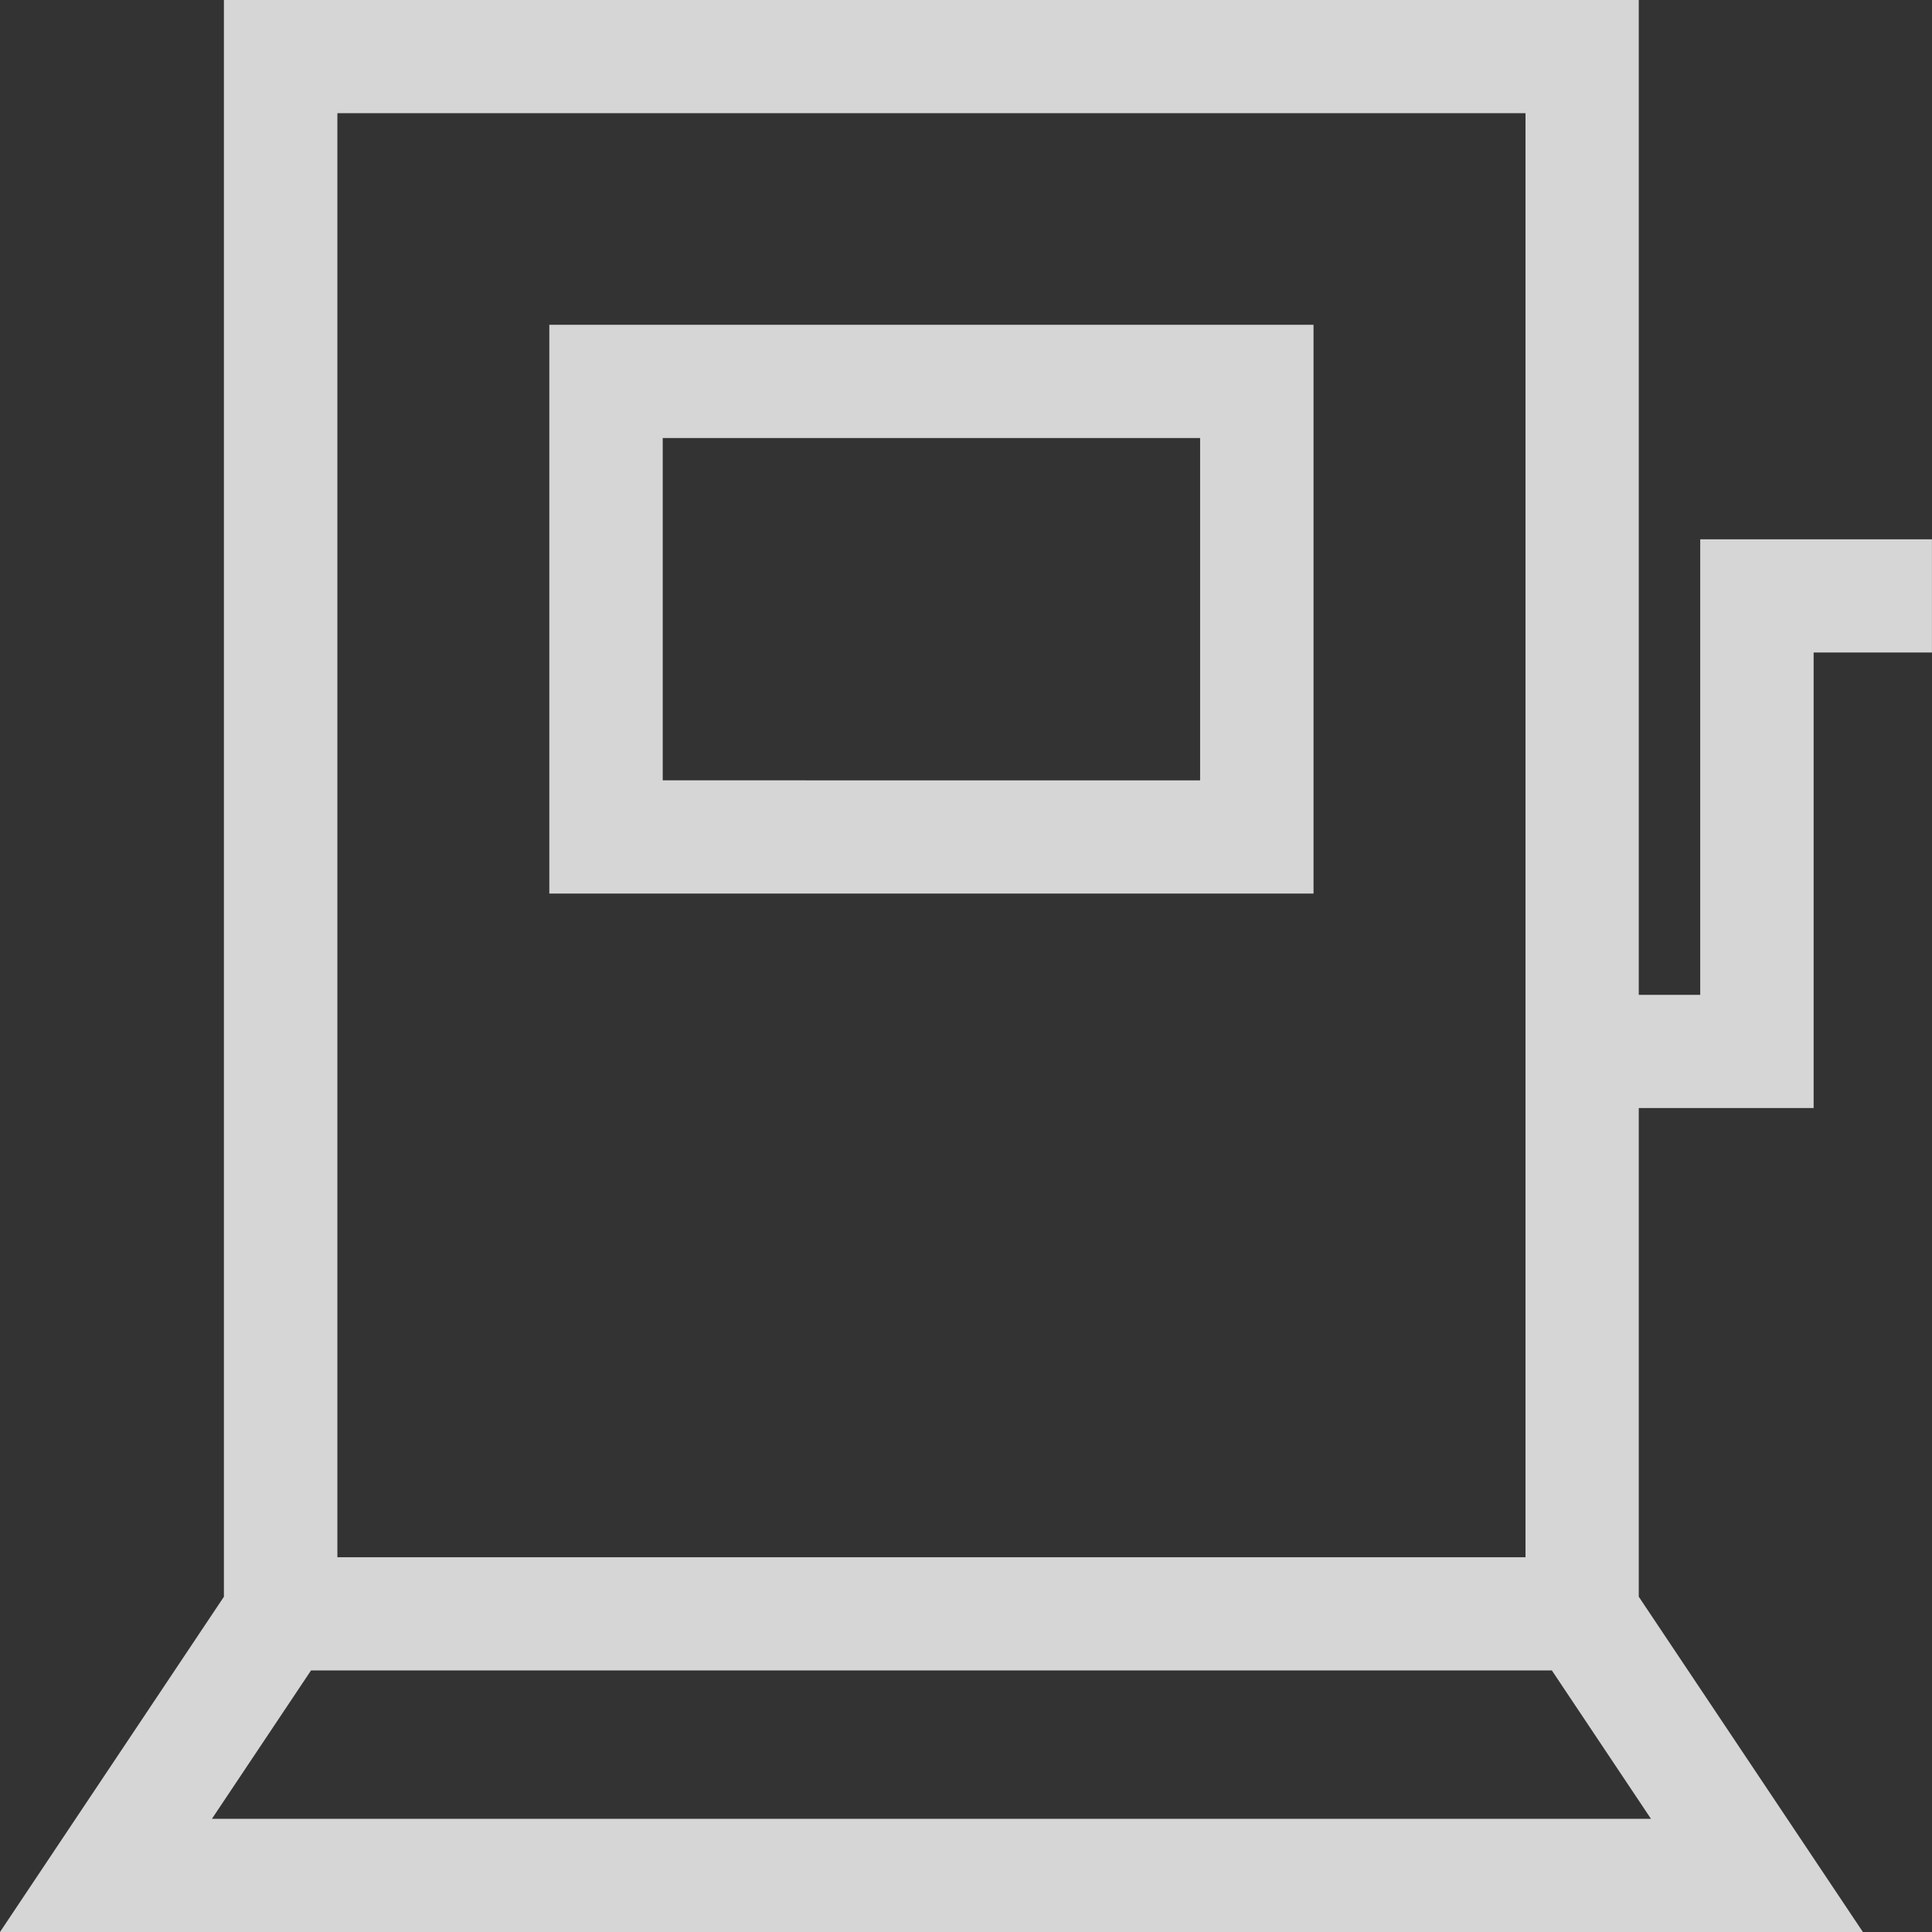 <svg xmlns="http://www.w3.org/2000/svg" width="38.551" height="38.551" viewBox="0 0 38.551 38.551">
  <rect x="0" y="0" width="38.551" height="38.551" fill="#333333" stroke="none"/>
  <g id="fuel-station" opacity="0.8">
    <g id="Groupe_126" data-name="Groupe 126" transform="translate(10.961 6.481)">
      <g id="Groupe_125" data-name="Groupe 125">
        <path id="Tracé_4085" data-name="Tracé 4085" d="M145.582,86.071V97.42h15.249V86.071Zm12.986,9.09H147.845V88.33h10.723Z" transform="translate(-145.582 -86.071)" fill="#fff"/>
      </g>
    </g>
    <g id="Groupe_128" data-name="Groupe 128">
      <g id="Groupe_127" data-name="Groupe 127">
        <path id="Tracé_4086" data-name="Tracé 4086" d="M36.189,22.11V13.02h2.361V10.761H33.926v9.09H32.7V0H4.468V31.861L0,38.551H37.172L32.7,31.861V22.11ZM6.732,2.259H30.44V31.073H6.732ZM32.943,36.292H4.229l1.977-2.96H30.966Z" fill="#fff"/>
      </g>
    </g>
  </g>
</svg>
